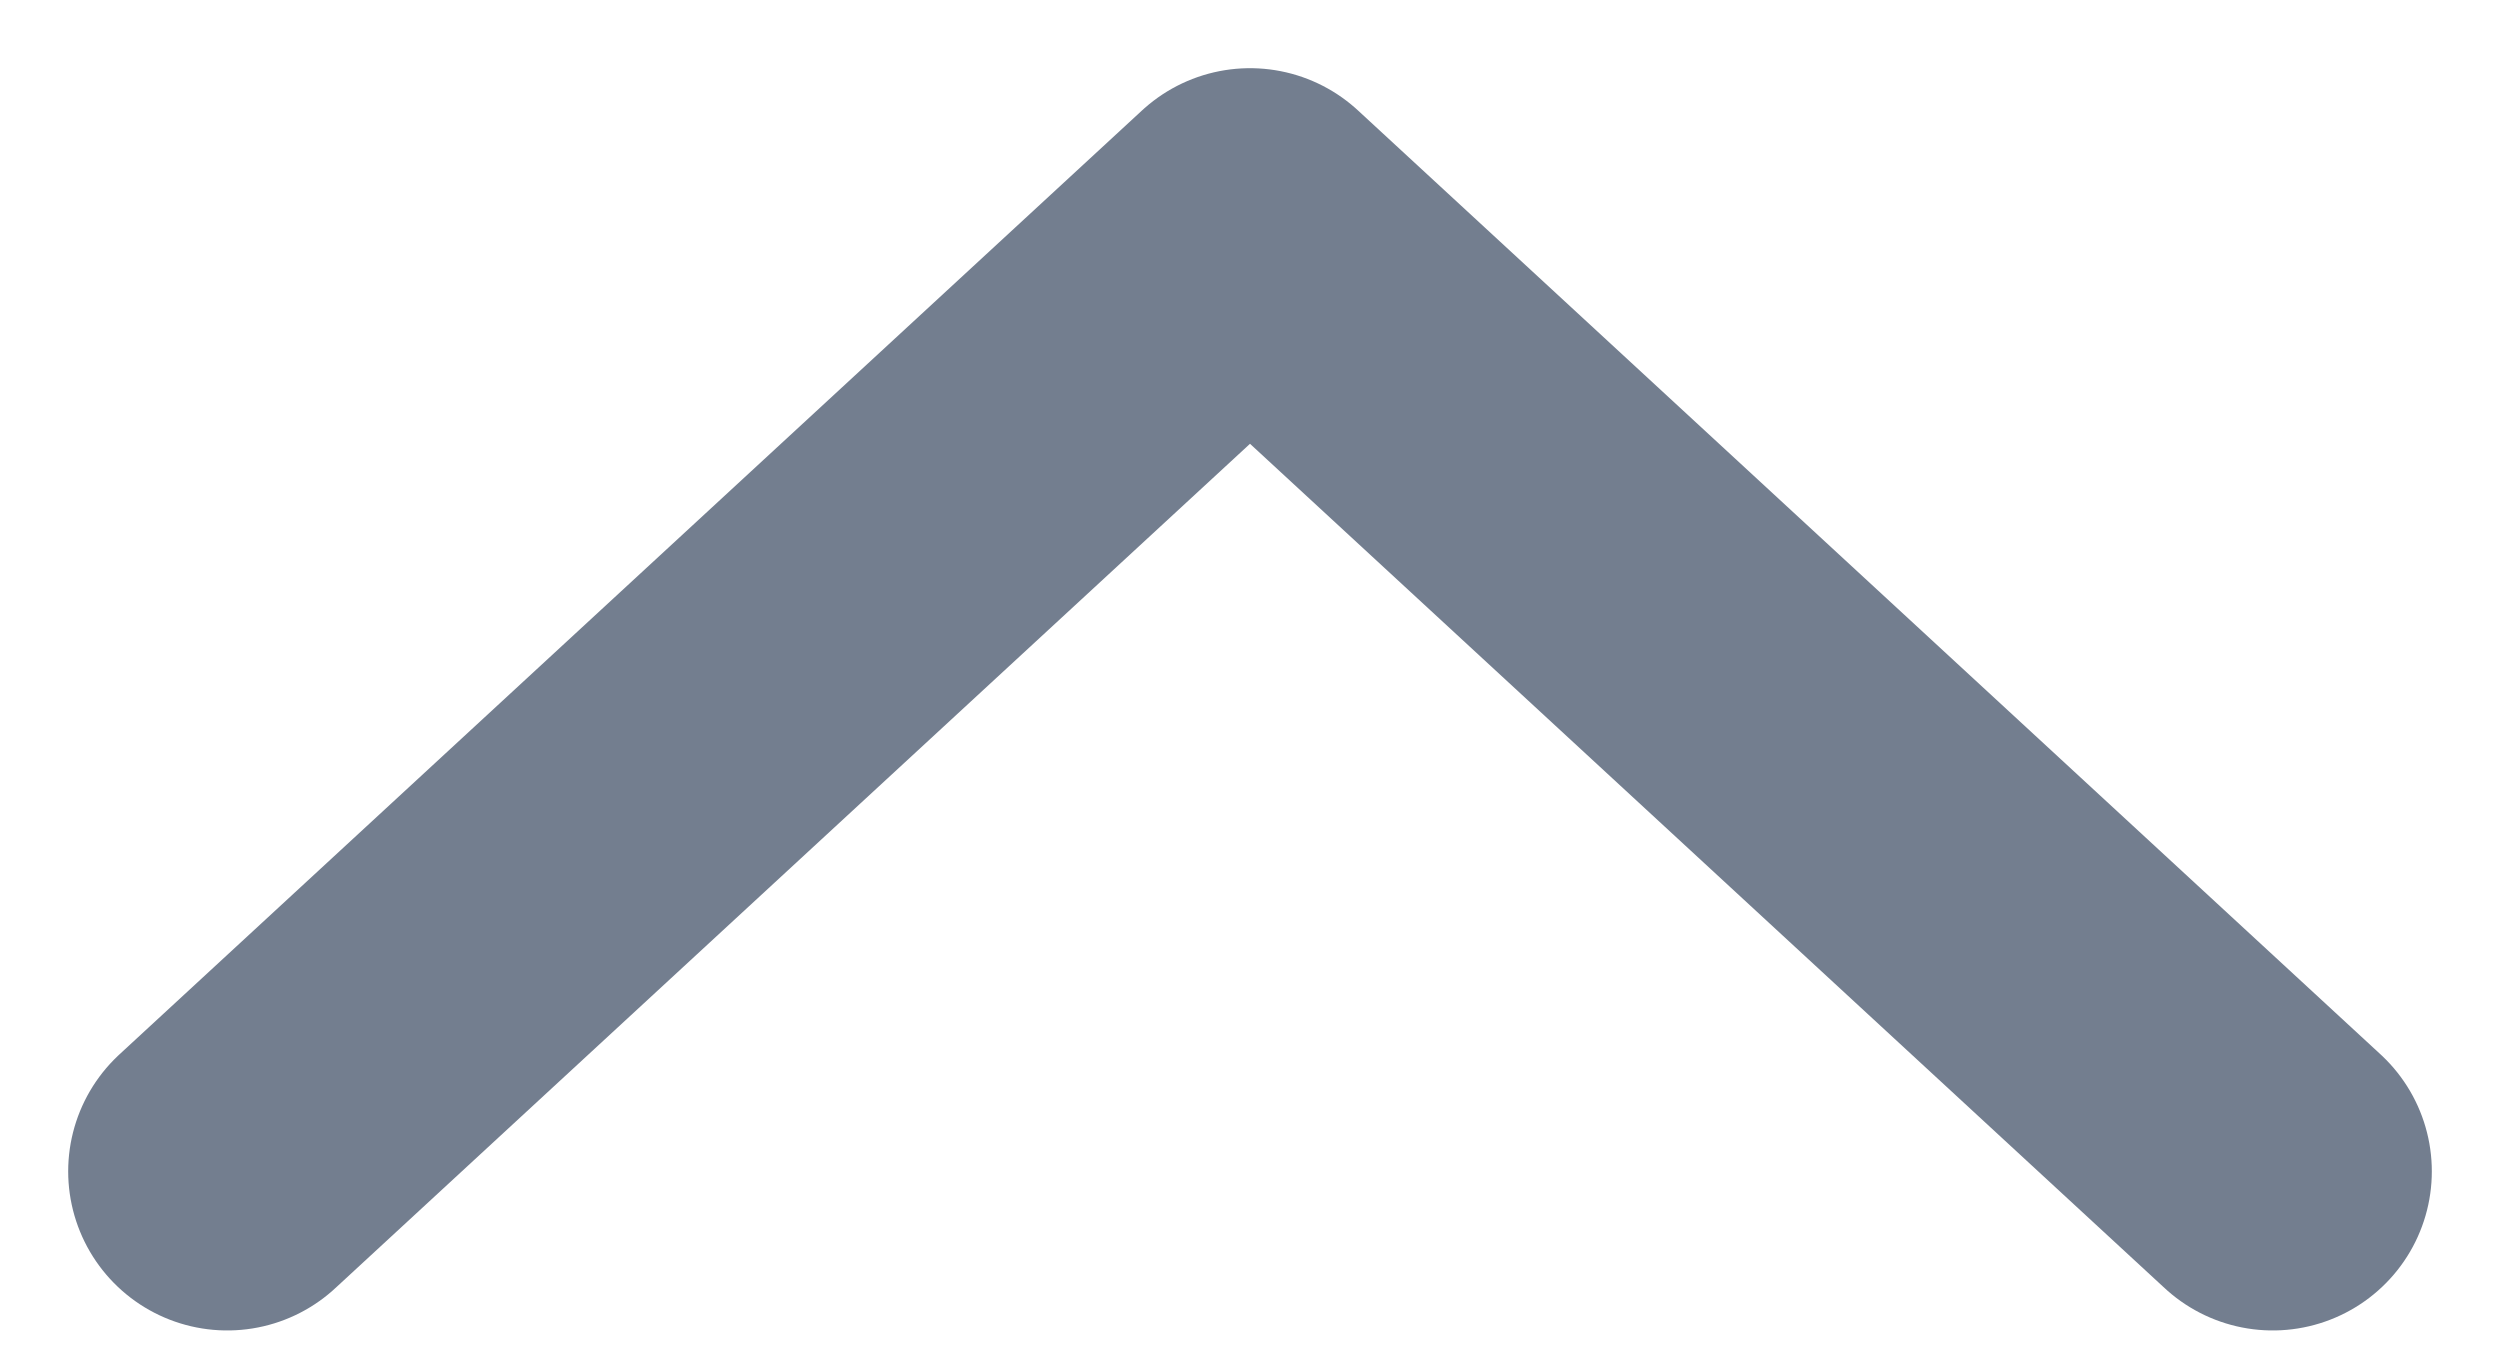 <?xml version="1.0" encoding="UTF-8"?>
<svg width="11px" height="6px" viewBox="0 0 11 6" version="1.1" xmlns="http://www.w3.org/2000/svg" xmlns:xlink="http://www.w3.org/1999/xlink">
    <!-- Generator: Sketch 55.2 (78181) - https://sketchapp.com -->
    <title>Triangle</title>
    <desc>Created with Sketch.</desc>
    <g id="Mobile-version" stroke="none" stroke-width="1" fill="none" fill-rule="evenodd" stroke-linecap="round" stroke-linejoin="round">
        <g id="Price-mobile-Closed-(default)" transform="translate(-335, -1976)" stroke="#737E8F" stroke-width="1.4">
            <g id="Starter-table" transform="translate(0, 1939)">
                <g id="Headline-Starter">
                    <g id="Group-3" transform="translate(30, 25)">
                        <polyline id="Triangle" points="306 17.154 310.5 13 315 17.154"></polyline>
                    </g>
                </g>
            </g>
        </g>
    </g>
</svg>